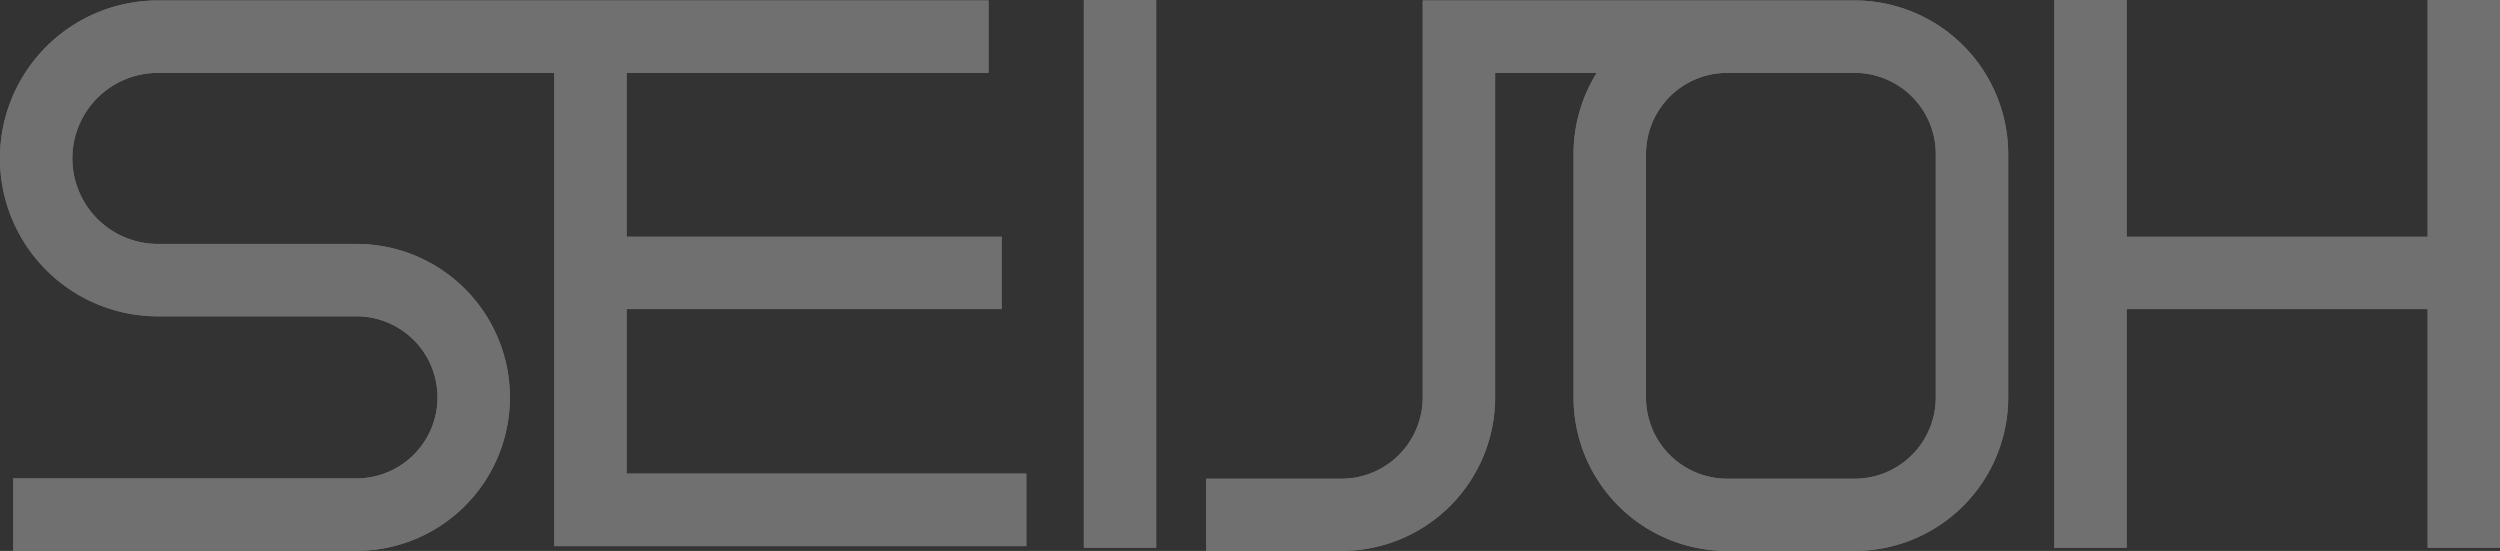 <svg xmlns="http://www.w3.org/2000/svg" xmlns:xlink="http://www.w3.org/1999/xlink" width="1158.778" height="255.353" viewBox="0 0 1158.778 255.353"><rect x="0" y="0" width="1158.778" height="255.353" fill="#333333" stroke="none"/><defs><clipPath id="a"><path d="M173.049,0V109.739H33.54V0H0V253.882H33.54V143.26H173.049V253.882h33.529V0Z" fill="#fff"/></clipPath><clipPath id="b"><rect width="33.532" height="253.882" fill="#fff"/></clipPath><clipPath id="c"><path d="M290.454,143.044H464.269V109.523H290.454V33.562H458.2V0H73.181a73.2,73.2,0,0,0,0,146.4h92.042a37.568,37.568,0,0,1,0,75.136H6.111V255.1H165.223a71.124,71.124,0,0,0,0-142.247H73.181a39.644,39.644,0,1,1,0-79.289H256.9V252.935H475.722V219.318H290.454Z" fill="#fff"/></clipPath><clipPath id="d"><path d="M300.587,0H100.355V184.079a37.67,37.67,0,0,1-37.6,37.593H0v33.466H62.751a71.182,71.182,0,0,0,71.178-71.059V33.562h47.079a71.358,71.358,0,0,0-10.737,37.565V184.079a71.146,71.146,0,0,0,71.144,71.059h59.171a71.187,71.187,0,0,0,71.15-71.059V71.128A71.247,71.247,0,0,0,300.587,0m37.585,184.079a37.641,37.641,0,0,1-37.585,37.593H241.416a37.634,37.634,0,0,1-37.562-37.593V71.128a37.616,37.616,0,0,1,37.563-37.565h59.171a37.623,37.623,0,0,1,37.585,37.565Z" fill="#fff"/></clipPath><clipPath id="e"><rect width="2614.858" height="1859.865" fill="#fff"/></clipPath></defs><g transform="translate(-281.222 -2223.927)" opacity="0.3"><path d="M300.587,0H100.355V184.082a37.672,37.672,0,0,1-37.6,37.593H0V255.14H62.751a71.182,71.182,0,0,0,71.178-71.059V33.565h47.079a71.351,71.351,0,0,0-10.737,37.565V184.082a71.146,71.146,0,0,0,71.144,71.059h59.171a71.187,71.187,0,0,0,71.15-71.059V71.131A71.248,71.248,0,0,0,300.587,0m37.585,184.082a37.643,37.643,0,0,1-37.585,37.593H241.416a37.636,37.636,0,0,1-37.562-37.593V71.131a37.616,37.616,0,0,1,37.563-37.565h59.171a37.623,37.623,0,0,1,37.585,37.565Z" transform="translate(840.307 2224.14)" fill="#fff"/><path d="M290.454,143.047H464.272V109.526H290.454V33.565H458.2V0H73.181a73.2,73.2,0,0,0,0,146.4h92.042a37.568,37.568,0,0,1,0,75.136H6.111V255.1H165.223a71.122,71.122,0,0,0,0-142.245H73.181a39.644,39.644,0,1,1,0-79.289H256.9V252.938H475.725V219.318H290.454Z" transform="translate(281.222 2224.14)" fill="#fff"/><rect width="33.532" height="253.882" transform="translate(783.596 2223.93)" fill="#fff"/><path d="M173.049,0V109.739H33.54V0H0V253.882H33.54V143.26H173.049V253.882h33.532V0Z" transform="translate(1233.419 2223.929)" fill="#fff"/><path d="M300.587,0H100.355V184.082a37.672,37.672,0,0,1-37.6,37.593H0V255.14H62.751a71.182,71.182,0,0,0,71.178-71.059V33.565h47.079a71.351,71.351,0,0,0-10.737,37.565V184.082a71.146,71.146,0,0,0,71.144,71.059h59.171a71.187,71.187,0,0,0,71.15-71.059V71.131A71.248,71.248,0,0,0,300.587,0m37.585,184.082a37.643,37.643,0,0,1-37.585,37.593H241.416a37.636,37.636,0,0,1-37.562-37.593V71.131a37.616,37.616,0,0,1,37.563-37.565h59.171a37.623,37.623,0,0,1,37.585,37.565Z" transform="translate(840.307 2224.14)" fill="#fff"/><path d="M290.454,143.047H464.272V109.526H290.454V33.565H458.2V0H73.181a73.2,73.2,0,0,0,0,146.4h92.042a37.568,37.568,0,0,1,0,75.136H6.111V255.1H165.223a71.122,71.122,0,0,0,0-142.245H73.181a39.644,39.644,0,1,1,0-79.289H256.9V252.938H475.725V219.318H290.454Z" transform="translate(281.222 2224.14)" fill="#fff"/><rect width="33.532" height="253.882" transform="translate(783.596 2223.93)" fill="#fff"/><path d="M173.049,0V109.739H33.54V0H0V253.882H33.54V143.26H173.049V253.882h33.532V0Z" transform="translate(1233.419 2223.929)" fill="#fff"/><g transform="translate(1233.418 2223.927)"><g clip-path="url(#a)"><g transform="translate(-449.823 0.003)"><g clip-path="url(#b)"><g transform="translate(-502.374 0.213)"><g clip-path="url(#c)"><g transform="translate(559.086 0)"><g clip-path="url(#d)"><g transform="translate(-1911.232 -104.546)" style="mix-blend-mode:multiply;isolation:isolate"><g clip-path="url(#e)"><rect width="2614.858" height="1859.863" transform="translate(-0.001 0.001)" fill="#fff"/></g></g></g></g></g></g></g></g></g></g></g></svg>